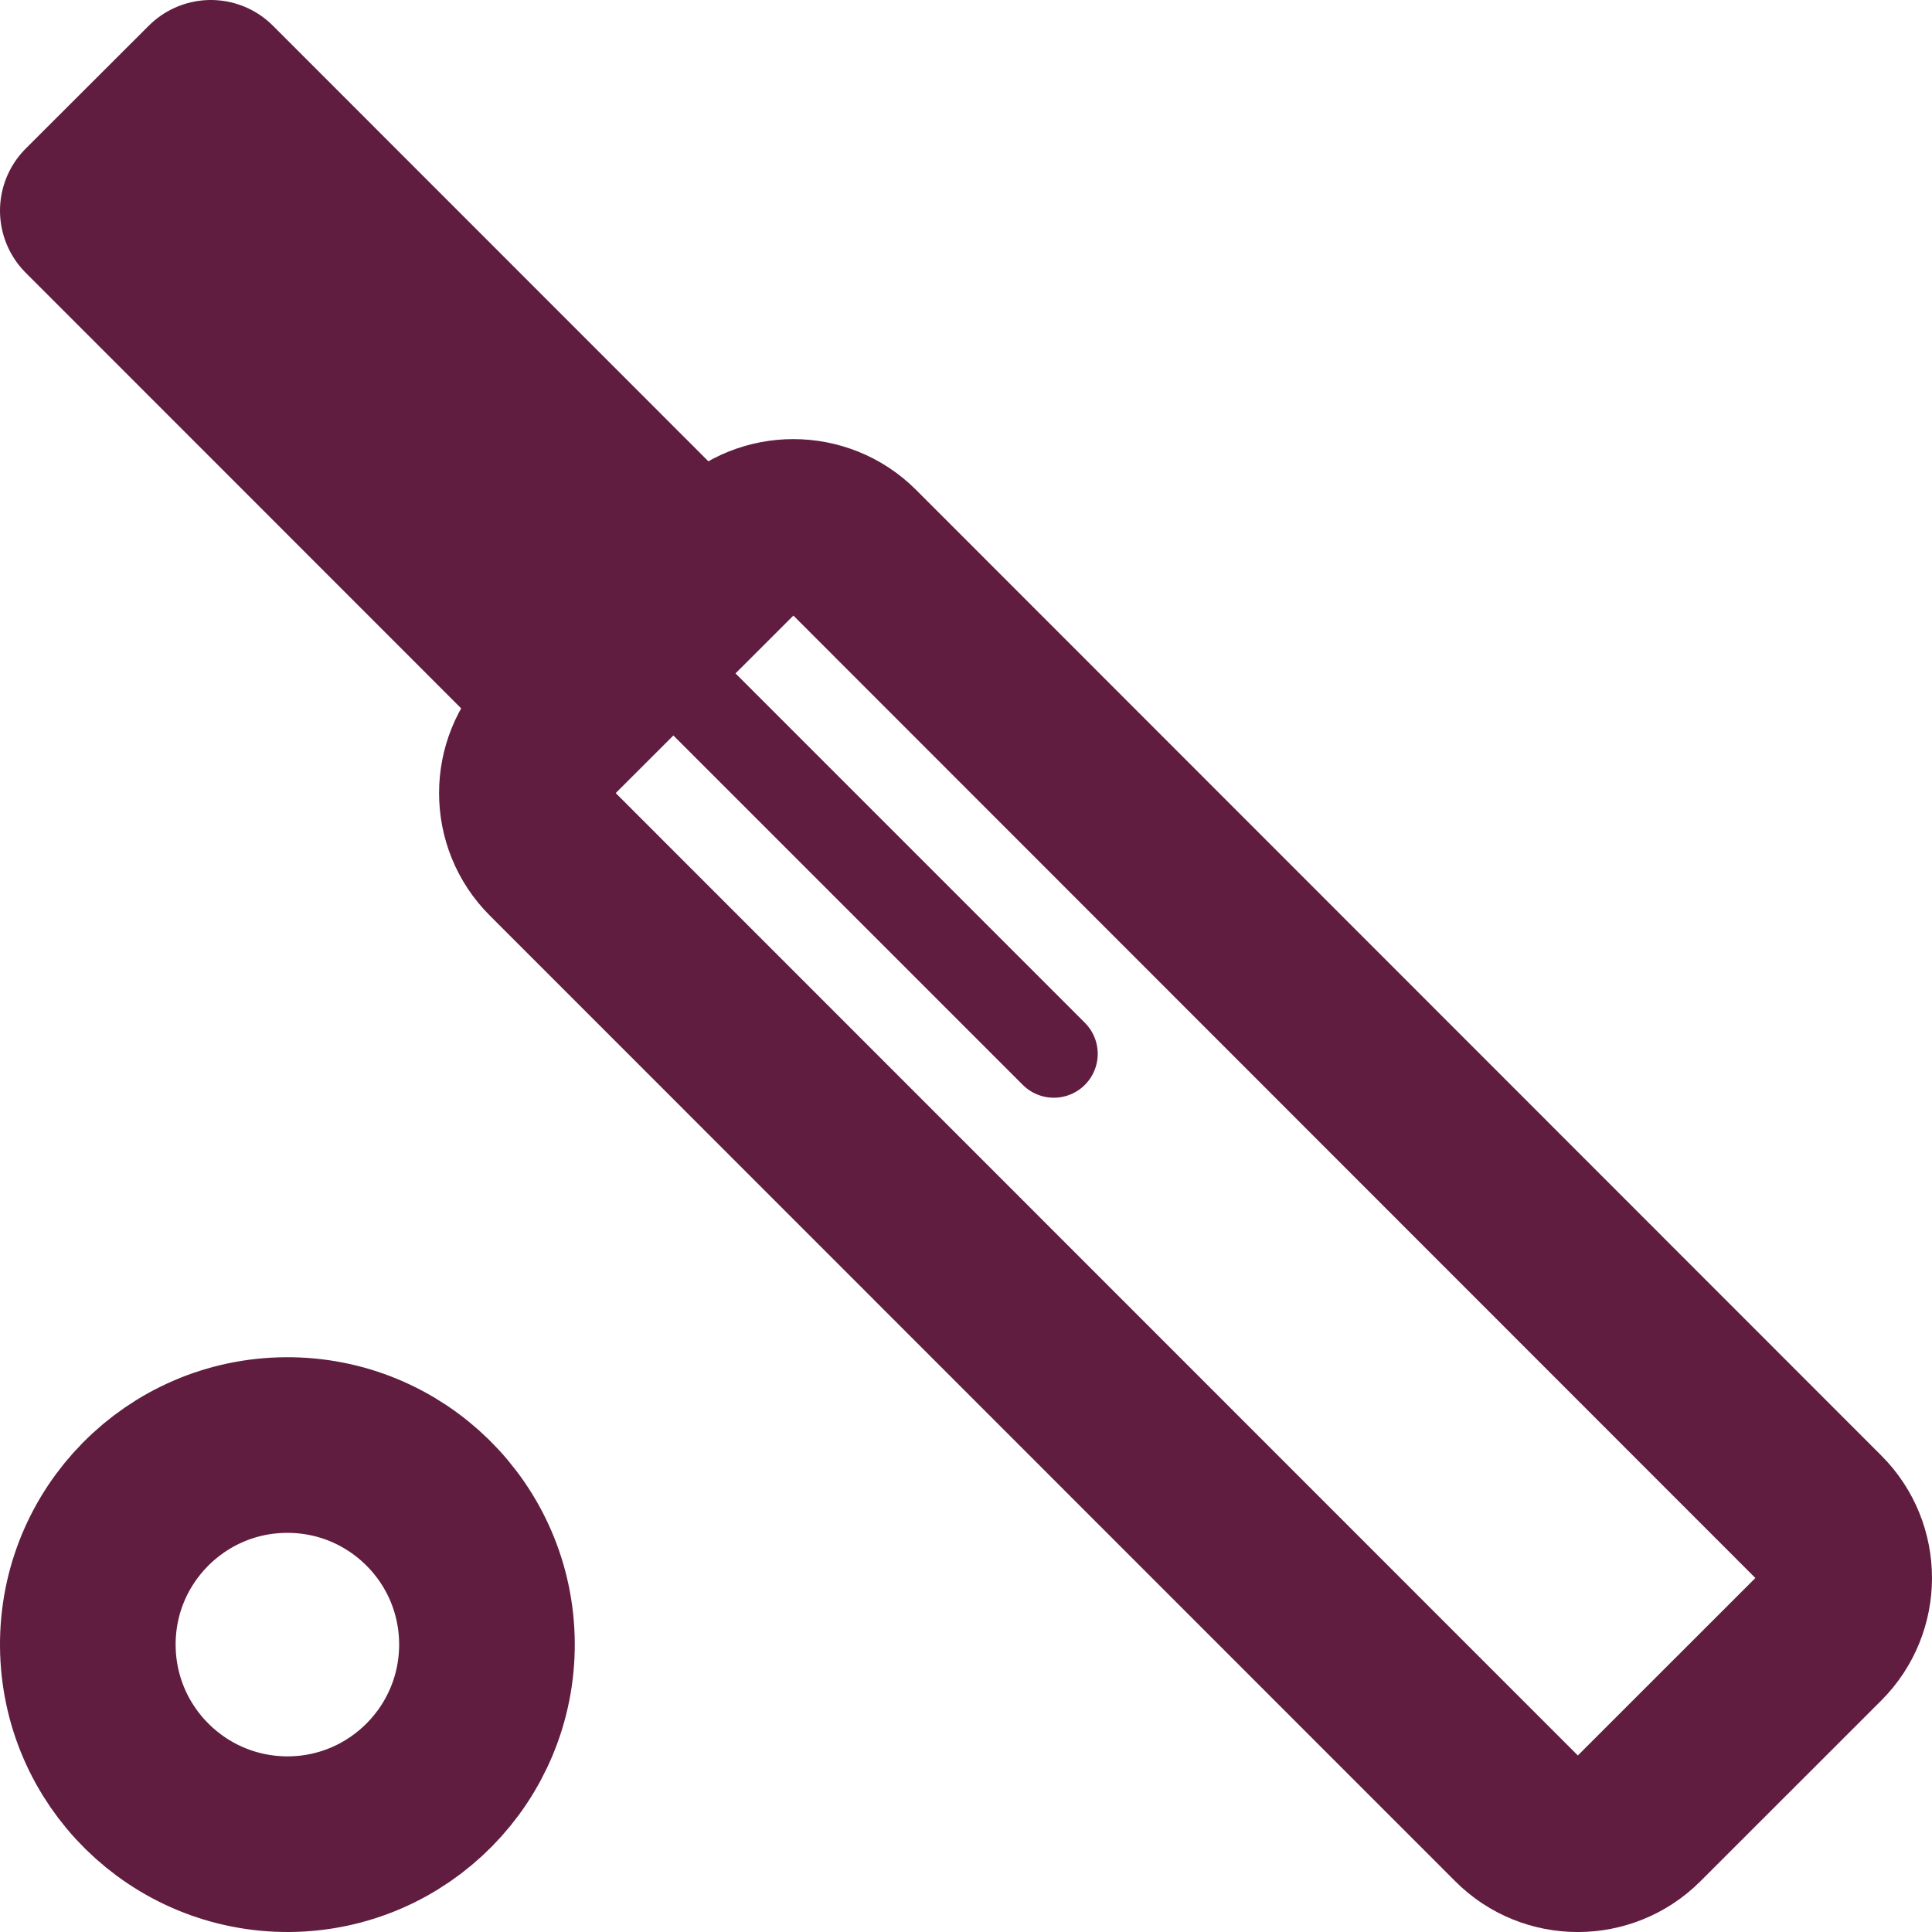 <svg width="22" height="22" viewBox="0 0 22 22" fill="none" xmlns="http://www.w3.org/2000/svg">
<g id="indoor_cricket_icon_medium">
<path id="Stroke 3" fill-rule="evenodd" clip-rule="evenodd" d="M5.545 18.71C5.554 19.966 4.543 20.991 3.289 21C2.033 21.007 1.009 19.998 1 18.742C0.991 17.488 2.002 16.463 3.257 16.455C4.512 16.446 5.536 17.456 5.545 18.71Z" stroke="#601D3F" stroke-width="2" stroke-linecap="round" stroke-linejoin="round"/>
<path id="Stroke 15" fill-rule="evenodd" clip-rule="evenodd" d="M20.716 18.656L18.654 20.717C18.275 21.095 17.656 21.095 17.279 20.716L6.284 9.718C5.905 9.34 5.905 8.722 6.284 8.344L8.347 6.283C8.724 5.906 9.343 5.906 9.722 6.283L20.716 17.282C21.095 17.66 21.094 18.278 20.716 18.656Z" stroke="#601D3F" stroke-width="2" stroke-linecap="round" stroke-linejoin="round"/>
<path id="Stroke 19" d="M7 7L12 12" stroke="#601D3F" stroke-linecap="round" stroke-linejoin="round"/>
<path id="Stroke 7" fill-rule="evenodd" clip-rule="evenodd" d="M8 6.601L6.599 8L1 2.399L2.401 1L8 6.601Z" stroke="#601D3F" stroke-width="2" stroke-linecap="round" stroke-linejoin="round"/>
</g>
</svg>

